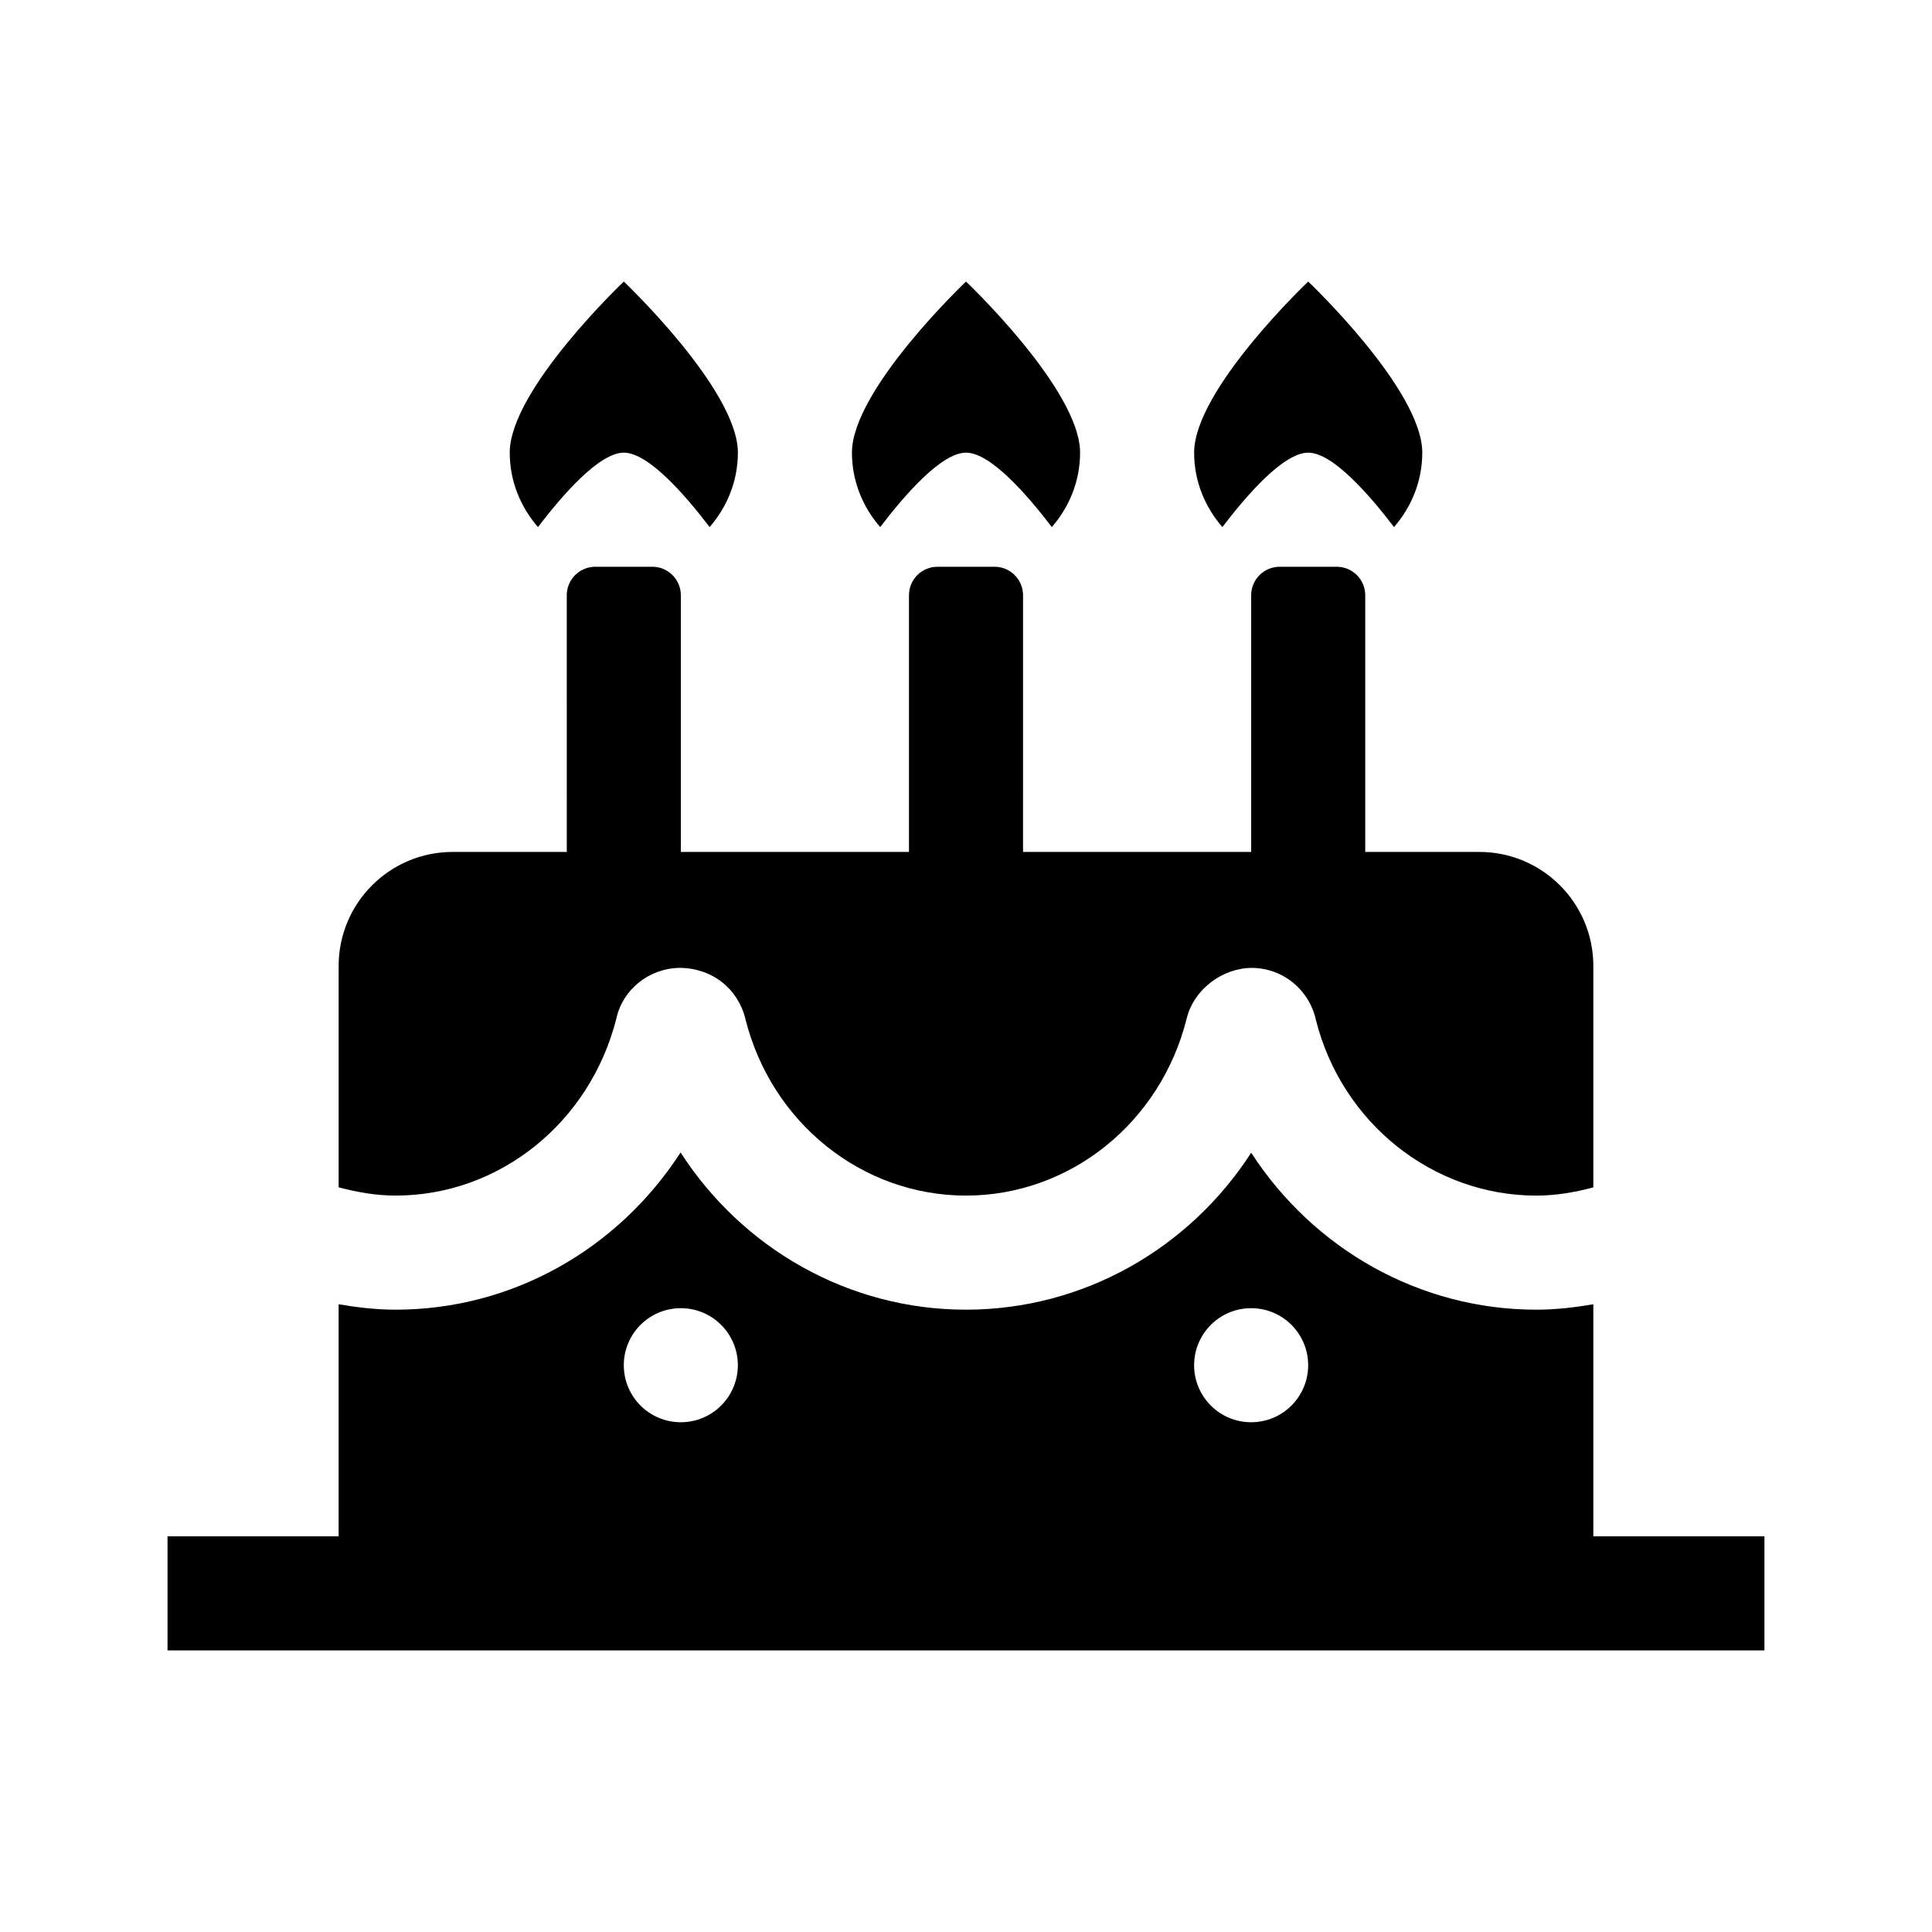 <svg xmlns="http://www.w3.org/2000/svg" fill="#000000" width="800px" height="800px" version="1.1" viewBox="144 144 512 512">
 <g>
  <path d="m286.57 283.68c-4.606-5.305-7.484-12.141-7.484-19.719 0-16.695 30.23-45.344 30.23-45.344s30.23 28.648 30.23 45.344c0 7.578-2.883 14.414-7.488 19.719-6.66-8.73-16.289-19.719-22.742-19.719-6.457 0-16.086 10.988-22.746 19.719z"/>
  <path d="m377.26 283.68c-4.606-5.305-7.488-12.141-7.488-19.719 0-16.695 30.23-45.344 30.23-45.344s30.23 28.648 30.23 45.344c0 7.578-2.883 14.414-7.488 19.719-6.66-8.73-16.289-19.719-22.742-19.719-6.457 0-16.082 10.988-22.742 19.719z"/>
  <path d="m467.94 283.68c-4.606-5.305-7.484-12.141-7.484-19.719 0-16.695 30.23-45.344 30.23-45.344s30.23 28.648 30.23 45.344c0 7.578-2.883 14.414-7.488 19.719-6.66-8.73-16.289-19.719-22.742-19.719-6.457 0-16.086 10.988-22.746 19.719z"/>
  <path d="m566.25 551.14v-61.5c-4.941 0.848-9.961 1.438-15.113 1.438-31.02 0-59.094-16.164-75.555-41.594-16.445 25.449-44.523 41.594-75.586 41.594-31.102 0-59.207-16.184-75.637-41.656-16.523 25.559-44.551 41.656-75.508 41.656-5.152 0-10.172-0.59-15.113-1.438v61.5h-45.344v30.23h423.2v-30.23zm-90.684-60.457c8.348 0 15.113 6.766 15.113 15.113s-6.766 15.113-15.113 15.113c-8.348 0-15.113-6.766-15.113-15.113s6.766-15.113 15.113-15.113zm-151.14 0c8.348 0 15.113 6.766 15.113 15.113s-6.766 15.113-15.113 15.113c-8.348 0-15.113-6.766-15.113-15.113s6.766-15.113 15.113-15.113z"/>
  <path d="m566.25 400v58.668c-4.871 1.293-9.891 2.18-15.113 2.18-27.461 0-51.52-19.305-58.383-46.453-1.75-8.074-8.688-13.785-16.871-13.891-7.652-0.051-15.453 5.461-17.402 13.426-6.906 27.625-30.961 46.914-58.488 46.914s-51.578-19.289-58.461-46.836c-1.969-8.047-8.863-13.477-17.422-13.508-8.188 0.105-15.121 5.812-16.762 13.395-6.973 27.641-31.035 46.945-58.492 46.945-5.223 0-10.242-0.887-15.113-2.191v-58.648c0-16.695 13.531-30.23 30.23-30.23h30.23l-0.004-68.016c0-4.176 3.387-7.559 7.559-7.559h15.113c4.172 0 7.559 3.379 7.559 7.559v68.016h60.457v-68.016c0-4.176 3.387-7.559 7.559-7.559h15.113c4.172 0 7.559 3.379 7.559 7.559l-0.004 68.016h60.457v-68.016c0-4.176 3.387-7.559 7.559-7.559h15.113c4.172 0 7.559 3.379 7.559 7.559v68.016h30.23c16.688 0 30.219 13.531 30.219 30.23z"/>
 </g>
</svg>